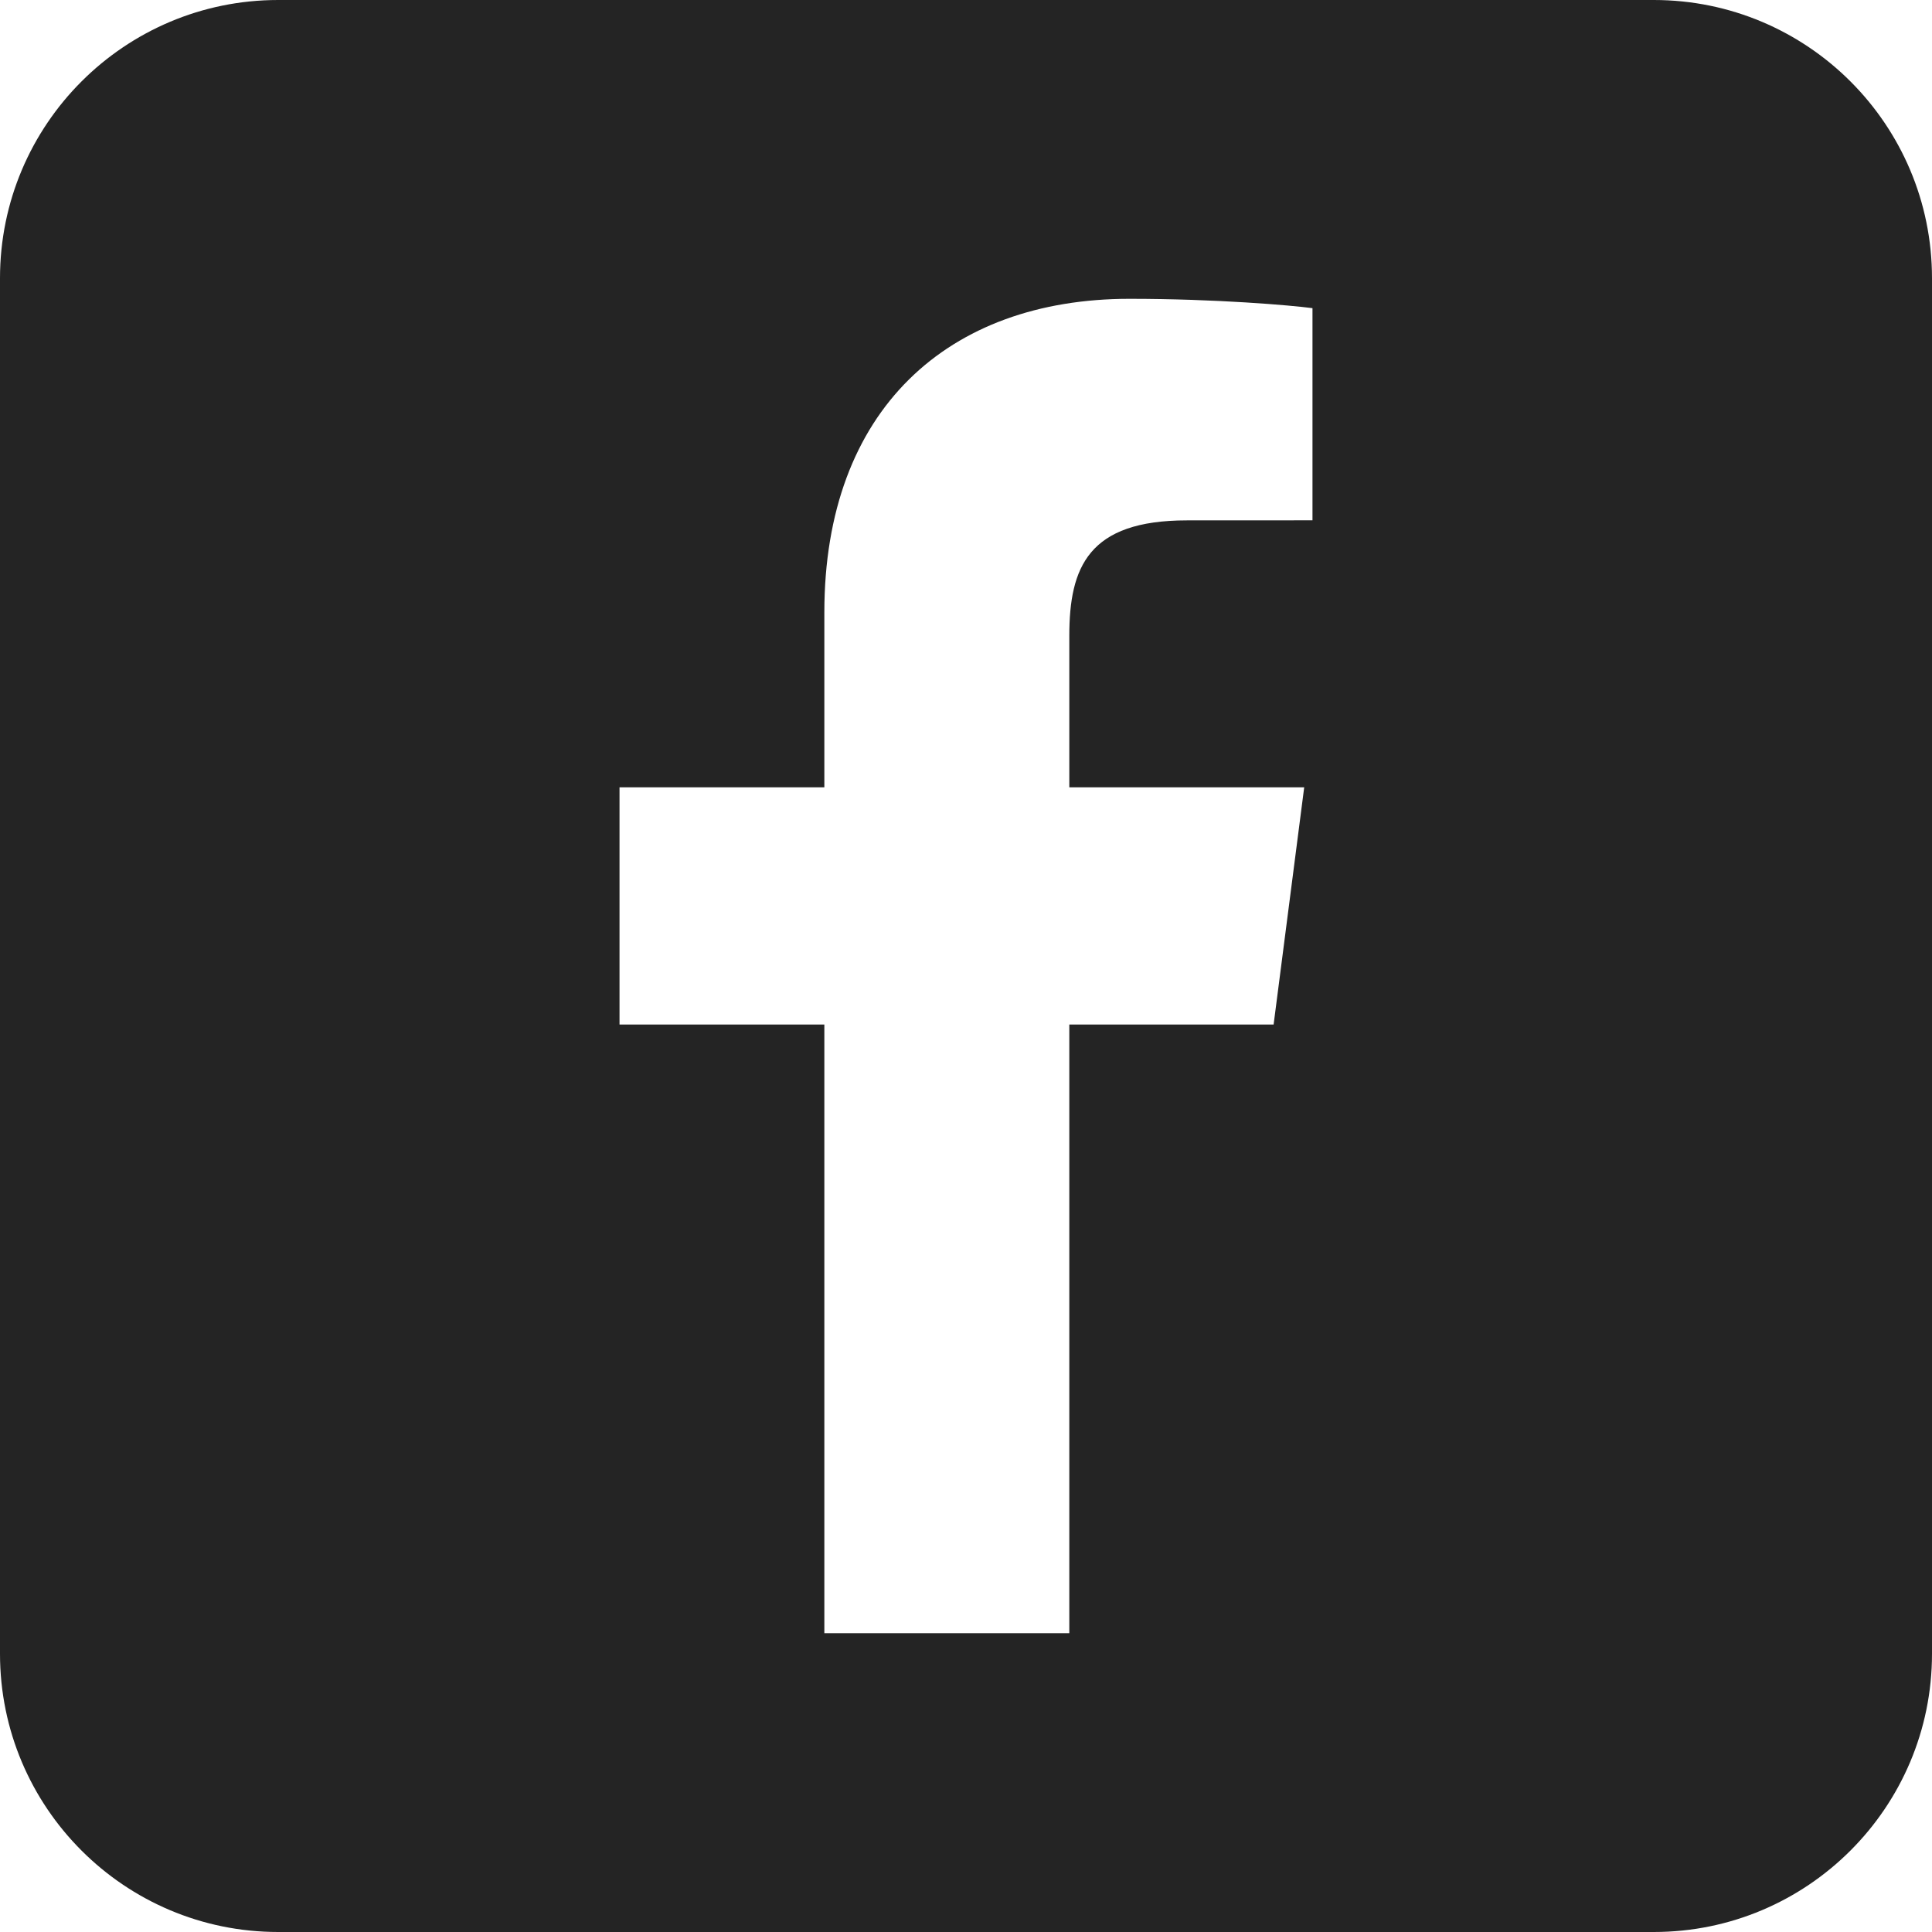 <!--?xml version="1.0" encoding="utf-8"?-->
<!-- Generator: Adobe Illustrator 18.0.0, SVG Export Plug-In . SVG Version: 6.00 Build 0)  -->

<svg version="1.1" id="_x32_" xmlns="http://www.w3.org/2000/svg" xmlns:xlink="http://www.w3.org/1999/xlink" x="0px" y="0px" viewBox="0 0 512 512" style="width: 256px; height: 256px; opacity: 1;" xml:space="preserve">
<style type="text/css">
	.st0{fill:#4B4B4B;}
</style>
<g>
	<path class="st0" d="M438.272,0H73.728C33.01,0,0,33.009,0,73.728v364.544C0,478.991,33.01,512,73.728,512h364.543
		C478.99,512,512,478.991,512,438.272V73.728C512,33.009,478.99,0,438.272,0z M347.82,137.89l-33.289,0.015
		c-26.1,0-31.154,12.403-31.154,30.604v40.135h62.25l-8.105,62.864h-54.145V432.81h-64.916V271.508H164.18v-62.864h54.281v-46.36
		c0-53.8,32.858-83.096,80.852-83.096c22.99,0,42.748,1.712,48.508,2.477V137.89z" style="fill: rgb(36, 36, 36);"></path>
</g>
</svg>
